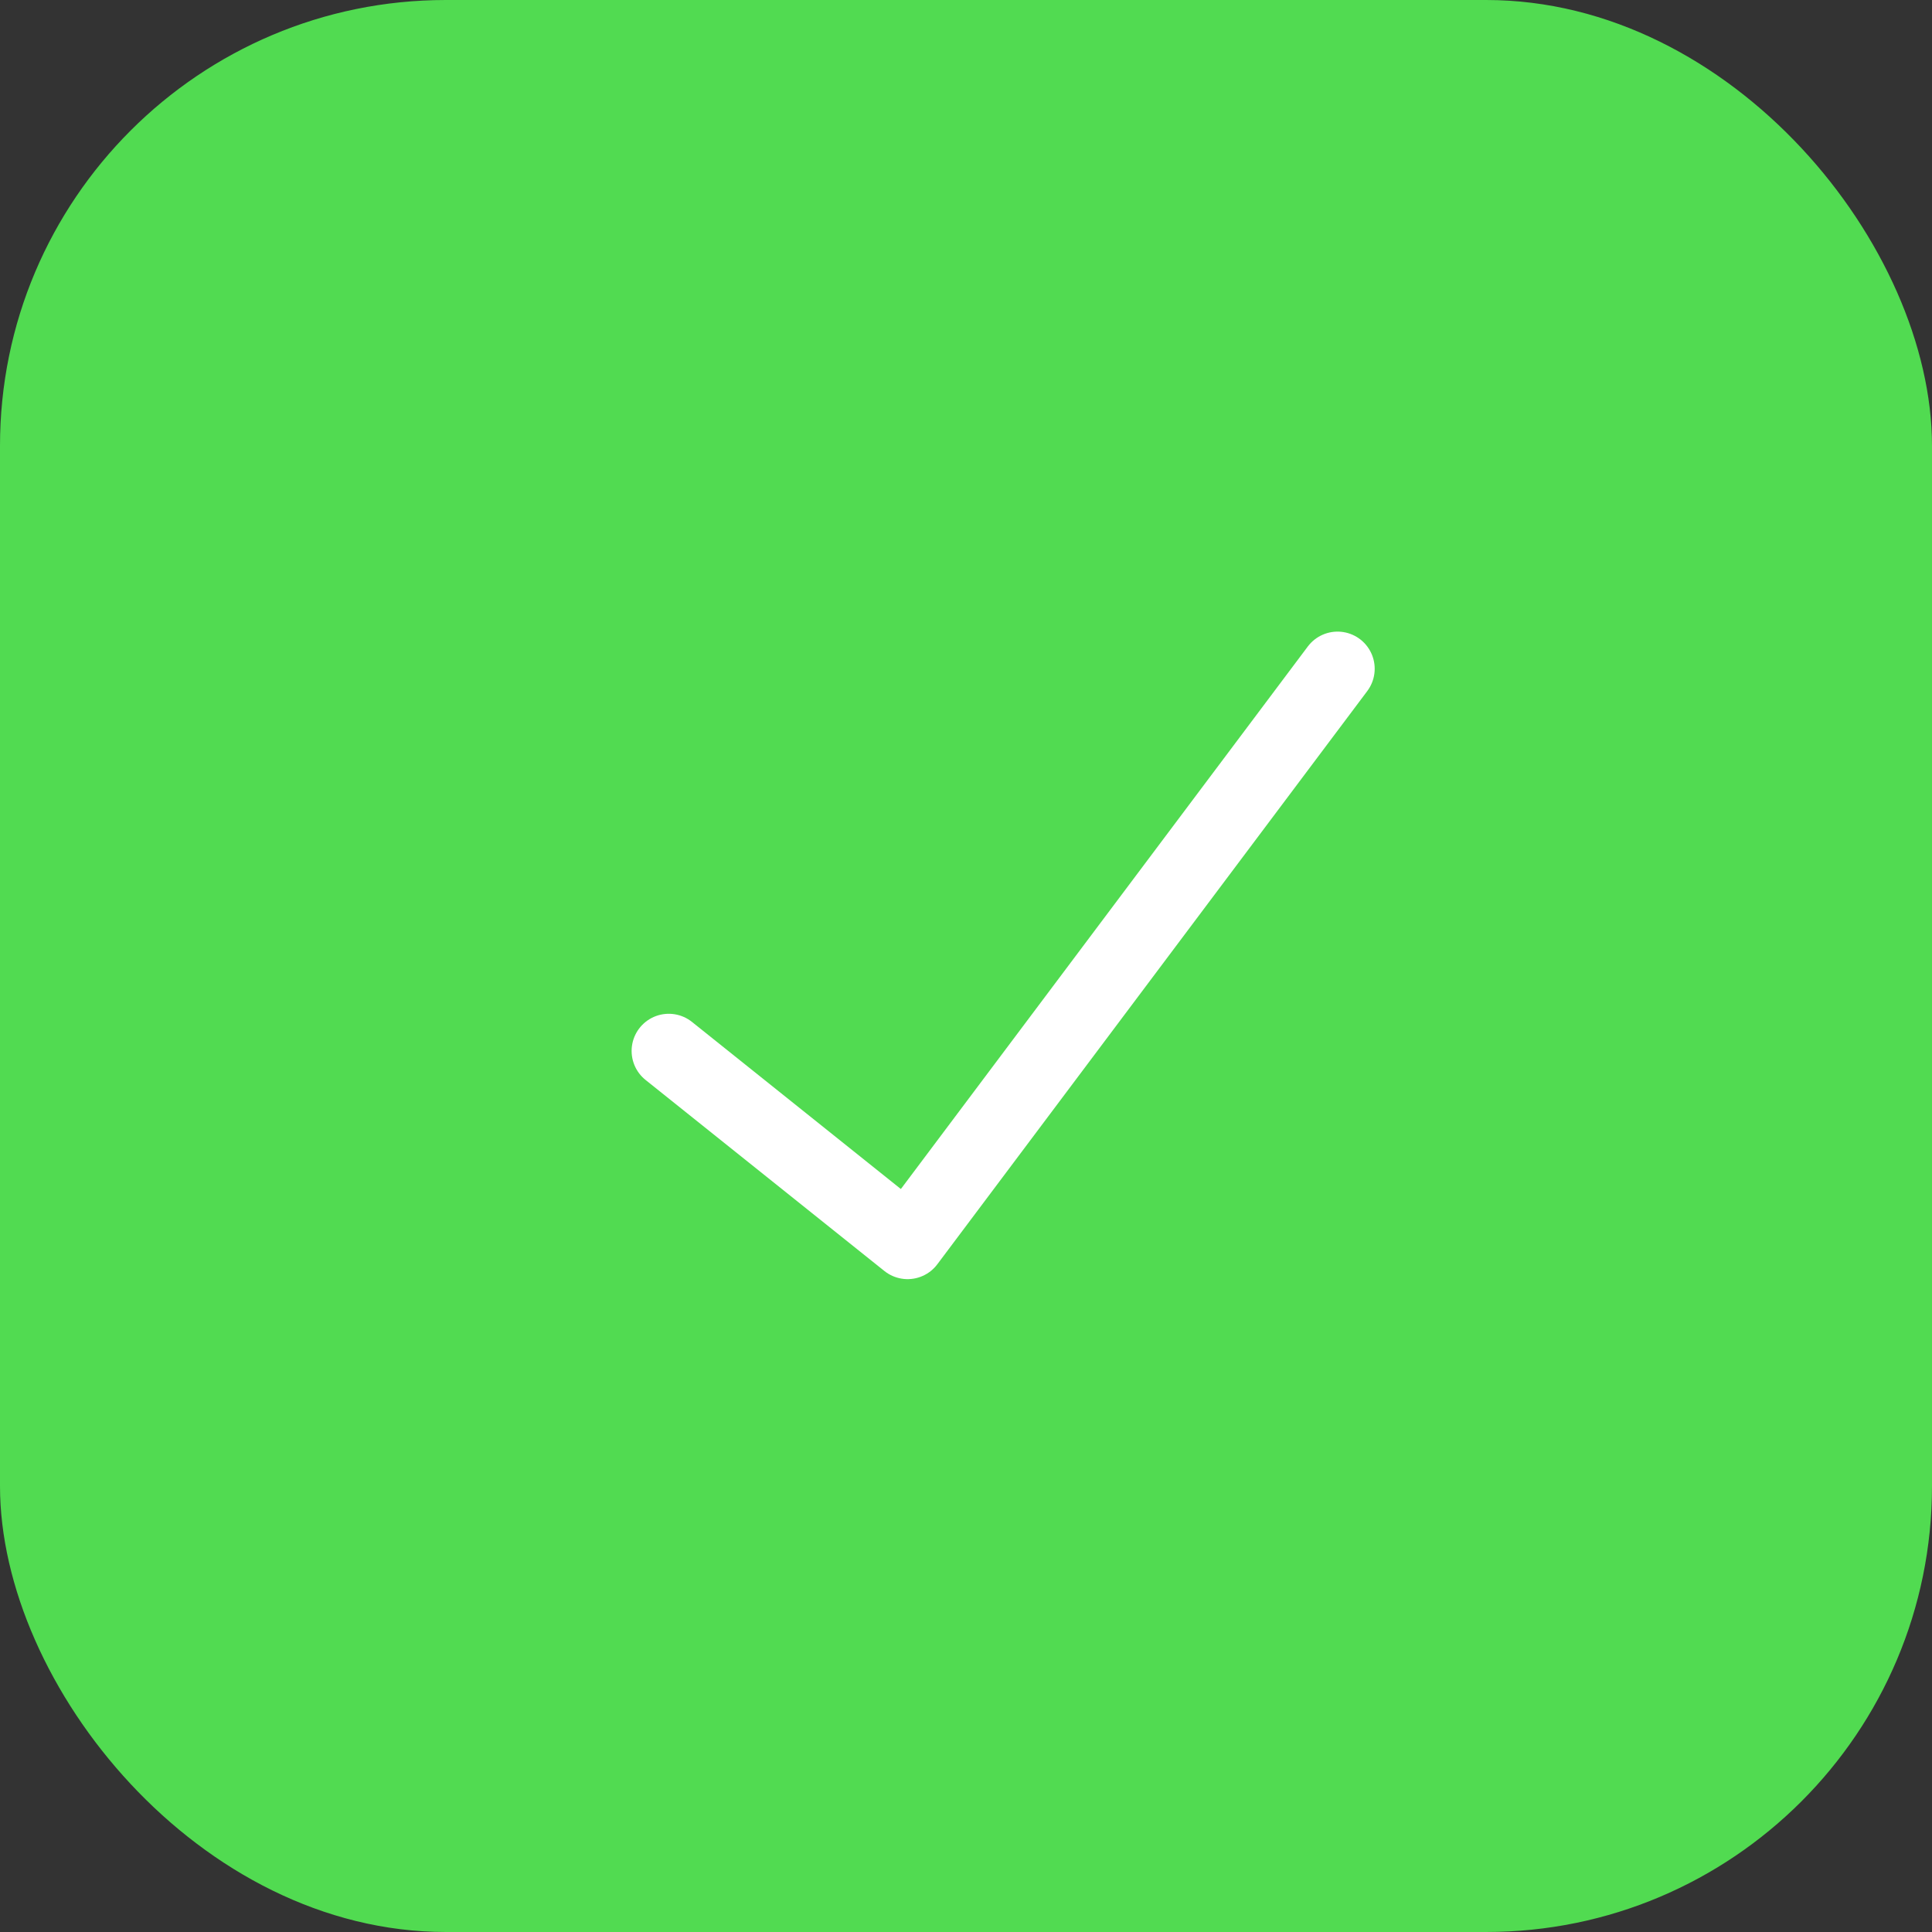 <svg width="26" height="26" viewBox="0 0 26 26" fill="none" xmlns="http://www.w3.org/2000/svg">
<rect x="0" y="0" width="26" height="26" fill="#333333" stroke="none"/>
<rect width="26" height="26" rx="6" fill="#51DB51"/>
<path d="M9 14.143L12.214 16.714L18 9" stroke="white" stroke-linecap="round" stroke-linejoin="round"/>
</svg>
